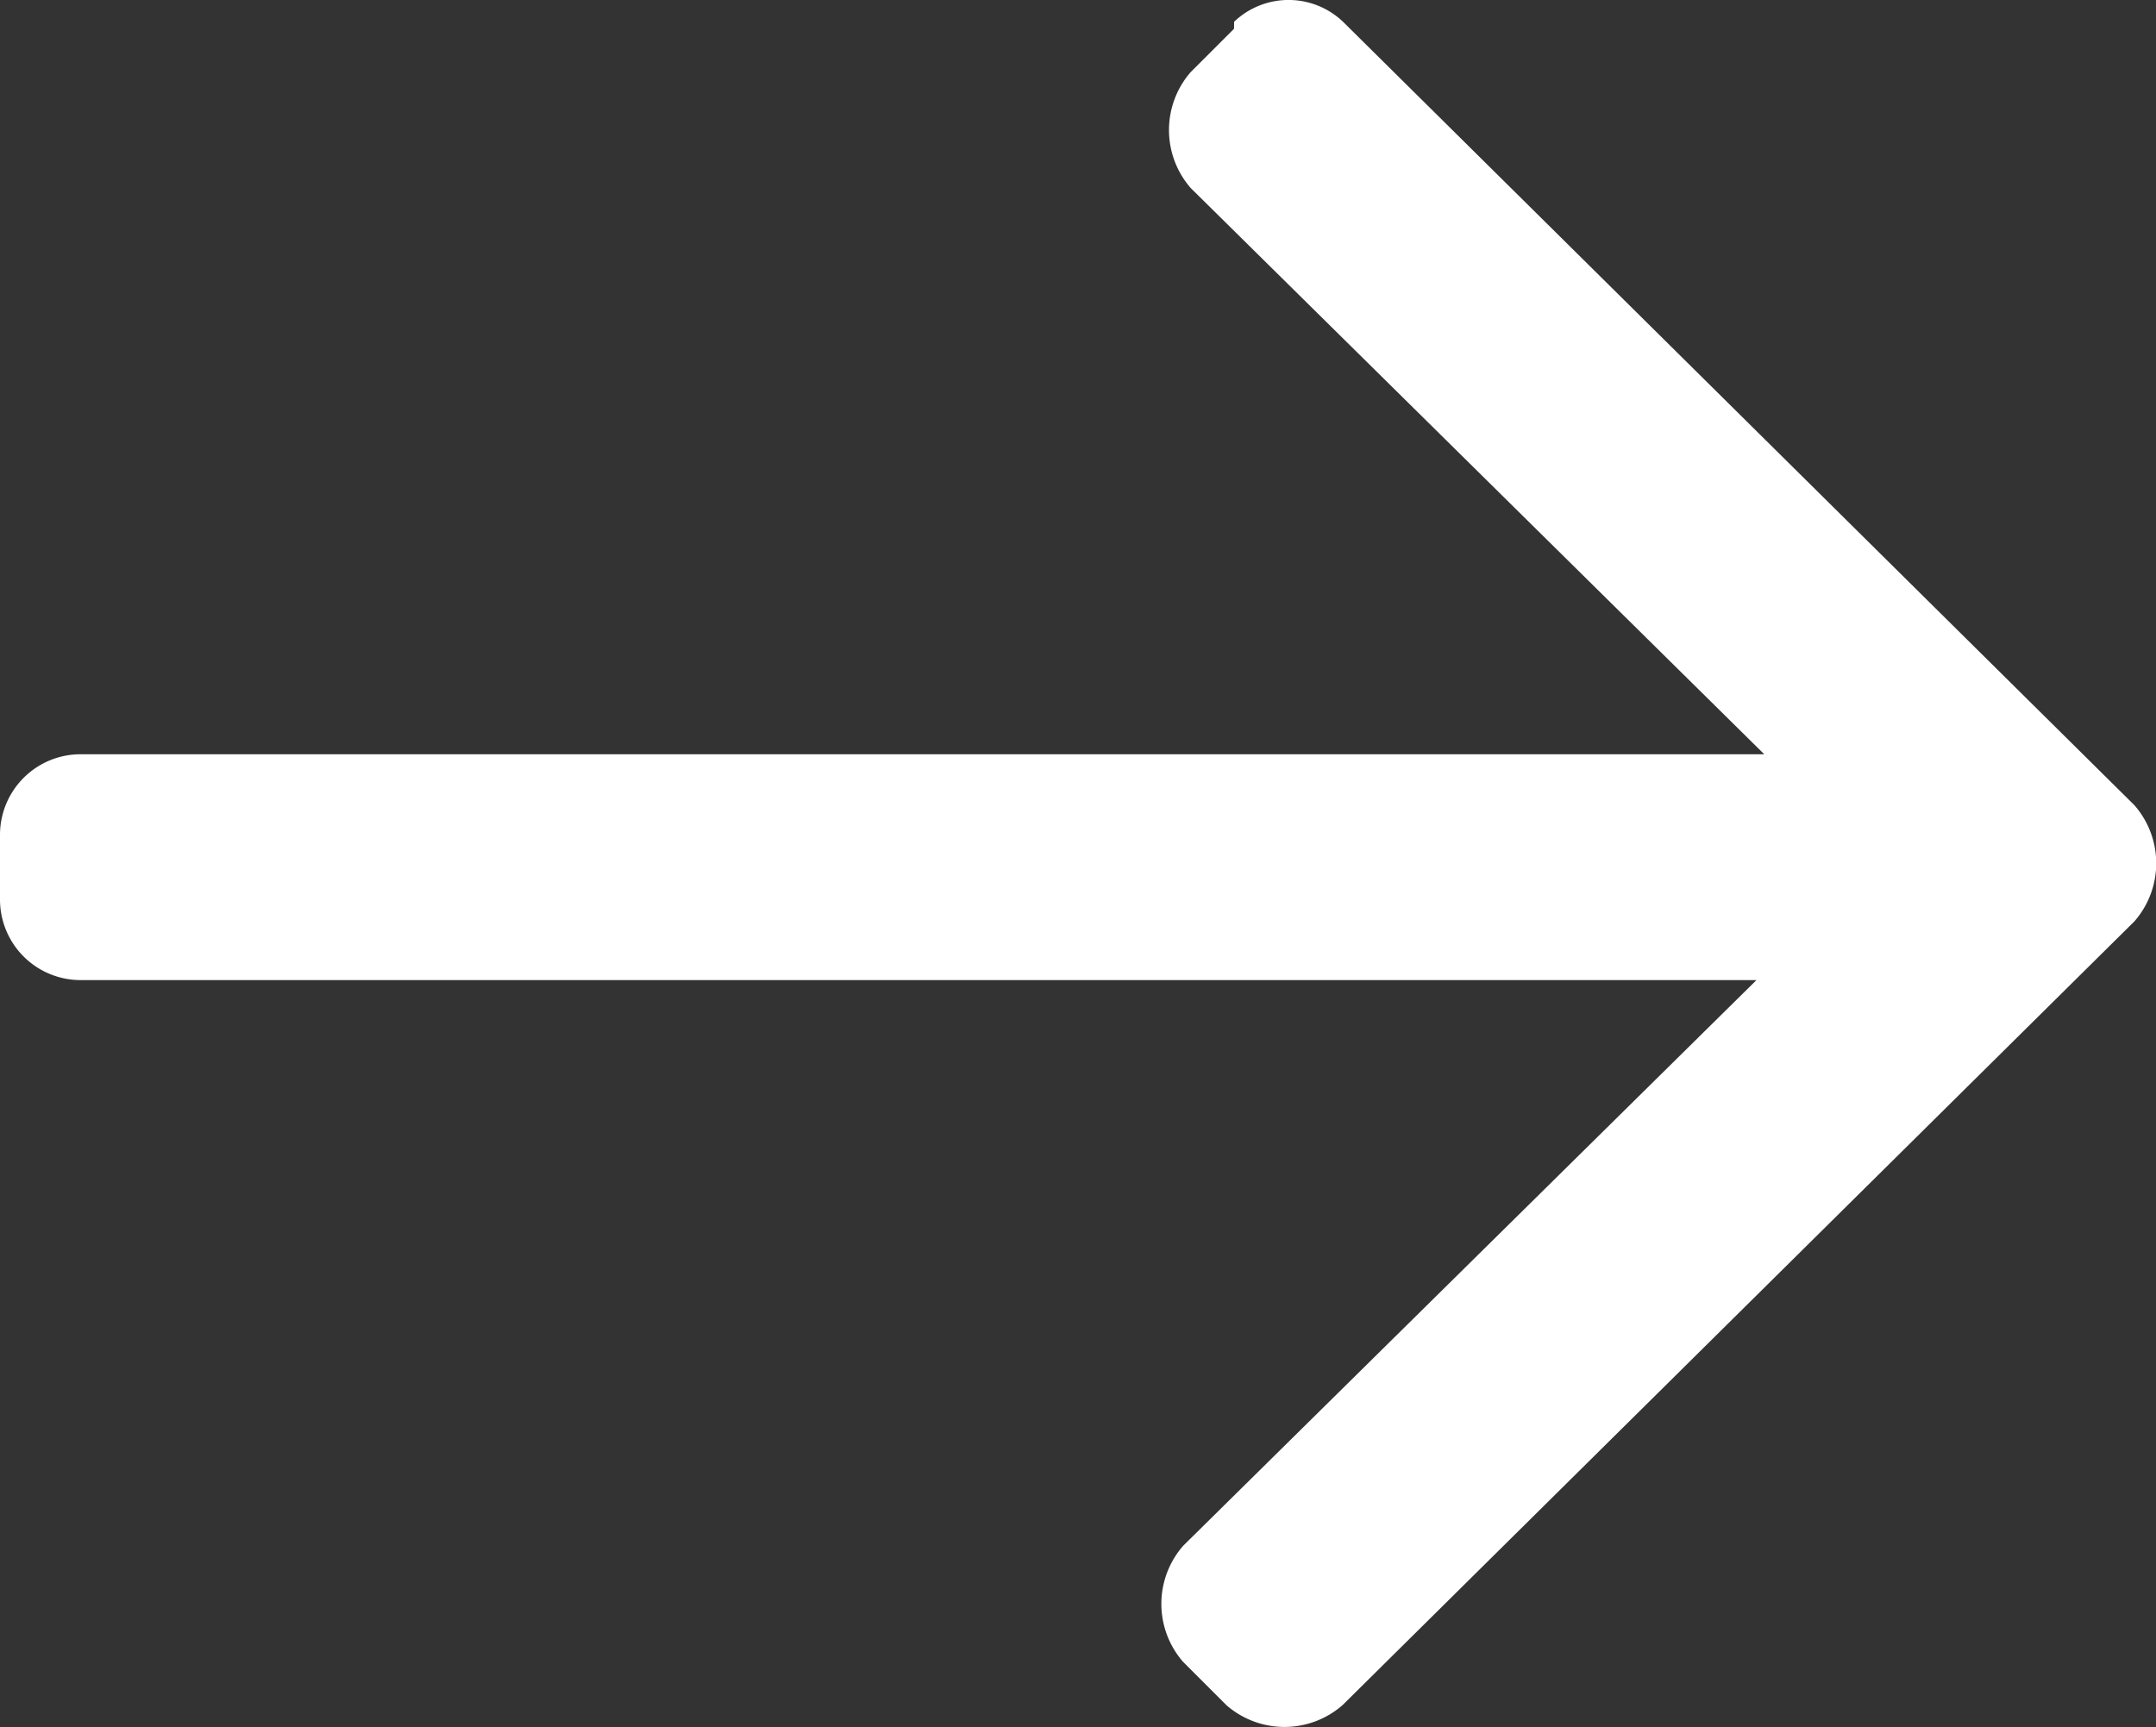 <svg id="Group_42" data-name="Group 42" xmlns="http://www.w3.org/2000/svg" xmlns:xlink="http://www.w3.org/1999/xlink" width="14.975" height="12" viewBox="0 0 14.975 12">
  <rect x="0" y="0" width="14.975" height="12" fill="#333333" stroke="none"/>
  <defs>
    <clipPath id="clip-path">
      <rect id="Rectangle_21" data-name="Rectangle 21" width="14.975" height="12" fill="#fff"/>
    </clipPath>
  </defs>
  <g id="Group_25" data-name="Group 25" transform="translate(0 0)" clip-path="url(#clip-path)">
    <path id="Path_88" data-name="Path 88" d="M8.571.2l-.3.3a.613.613,0,0,0,0,.807l3.983,3.933H.555A.56.56,0,0,0,0,5.8v.454a.56.56,0,0,0,.555.555H12.2L8.218,10.739a.613.613,0,0,0,0,.807l.3.3a.613.613,0,0,0,.807,0l5.5-5.445a.613.613,0,0,0,0-.807L9.328.151a.548.548,0,0,0-.756,0Z" transform="translate(0 0)" fill="#fff"/>
  </g>
</svg>
